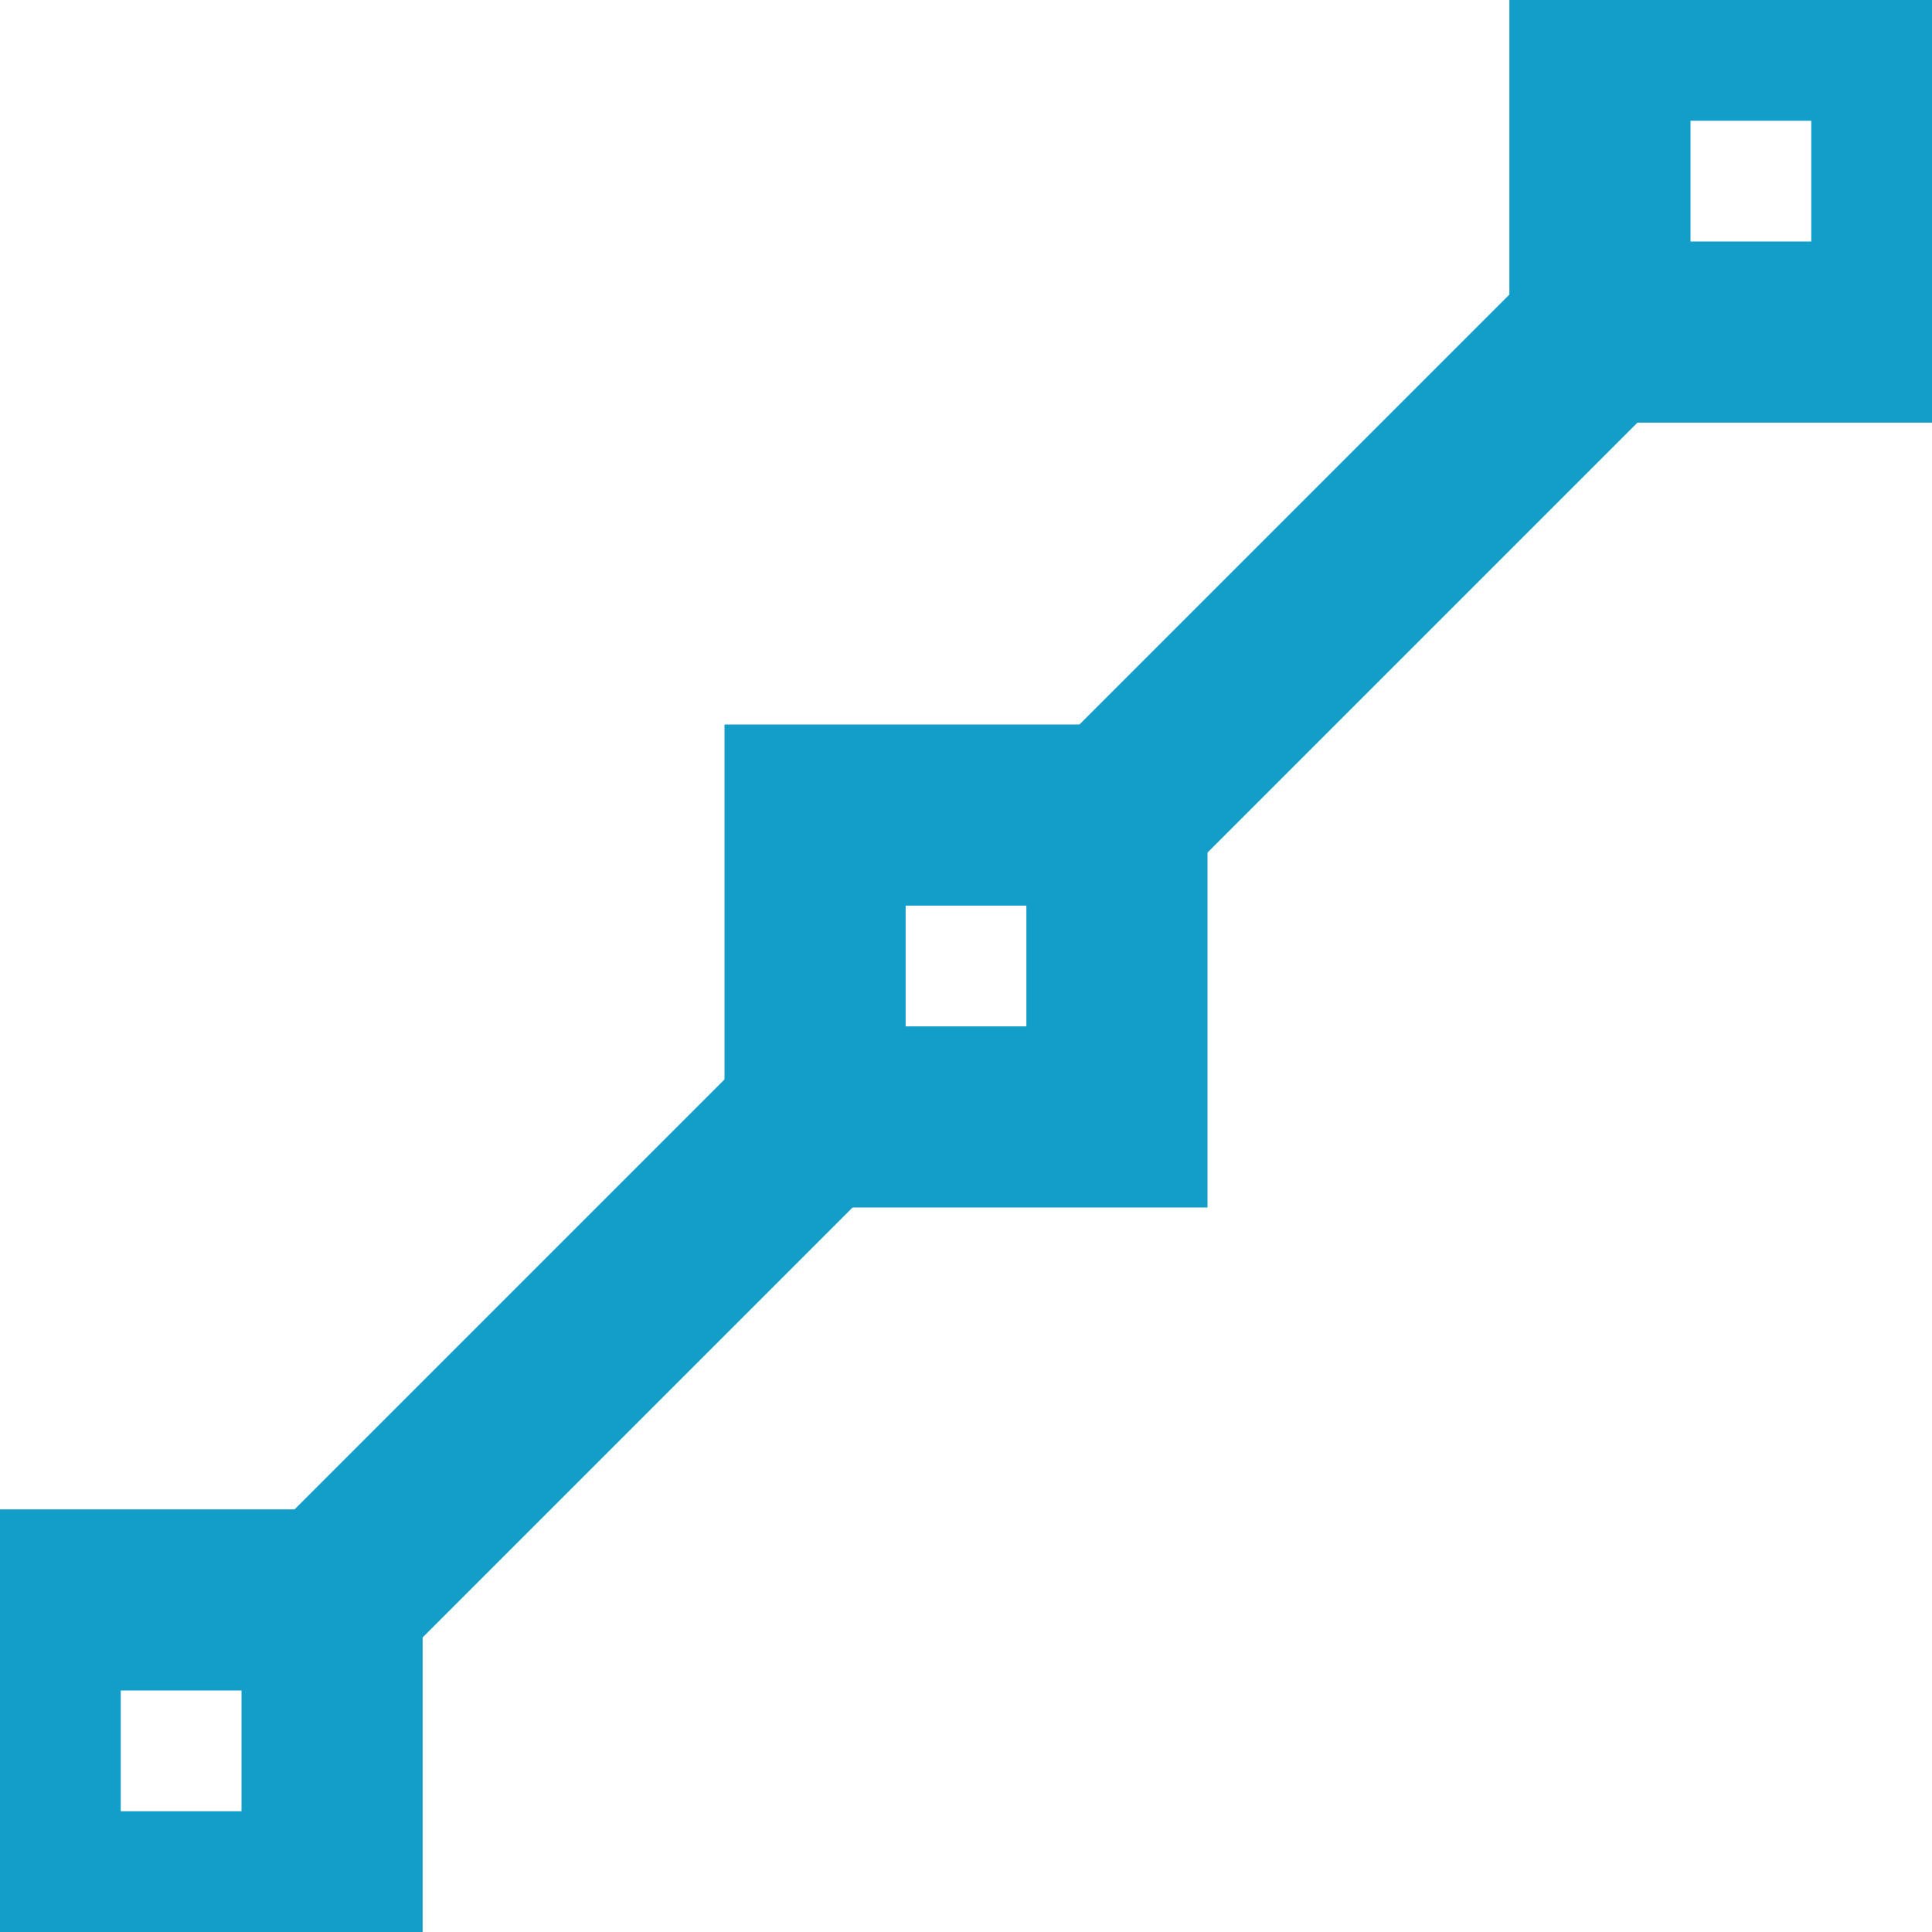 <?xml version="1.0" encoding="utf-8"?>

<!DOCTYPE svg PUBLIC "-//W3C//DTD SVG 1.0//EN" "http://www.w3.org/TR/2001/REC-SVG-20010904/DTD/svg10.dtd">
<!-- Uploaded to: SVG Repo, www.svgrepo.com, Generator: SVG Repo Mixer Tools -->
<svg version="1.0" id="Layer_1" xmlns="http://www.w3.org/2000/svg" xmlns:xlink="http://www.w3.org/1999/xlink" 
	 width="800px" height="800px" viewBox="0 0 64 64" enable-background="new 0 0 64 64" xml:space="preserve">
<rect x="1" y="53" fill="none" stroke="#139ECA" stroke-width="6" stroke-miterlimit="10" width="10" height="10"/>
<rect x="53" y="1" fill="none" stroke="#139ECA" stroke-width="6" stroke-miterlimit="10" width="10" height="10"/>
<rect x="27" y="27" fill="none" stroke="#139ECA" stroke-width="6" stroke-miterlimit="10" width="10" height="10"/>
<line fill="none" stroke="#139ECA" stroke-width="6" stroke-miterlimit="10" x1="11" y1="53" x2="27" y2="37"/>
<line fill="none" stroke="#139ECA" stroke-width="6" stroke-miterlimit="10" x1="37" y1="27" x2="53" y2="11"/>
</svg>